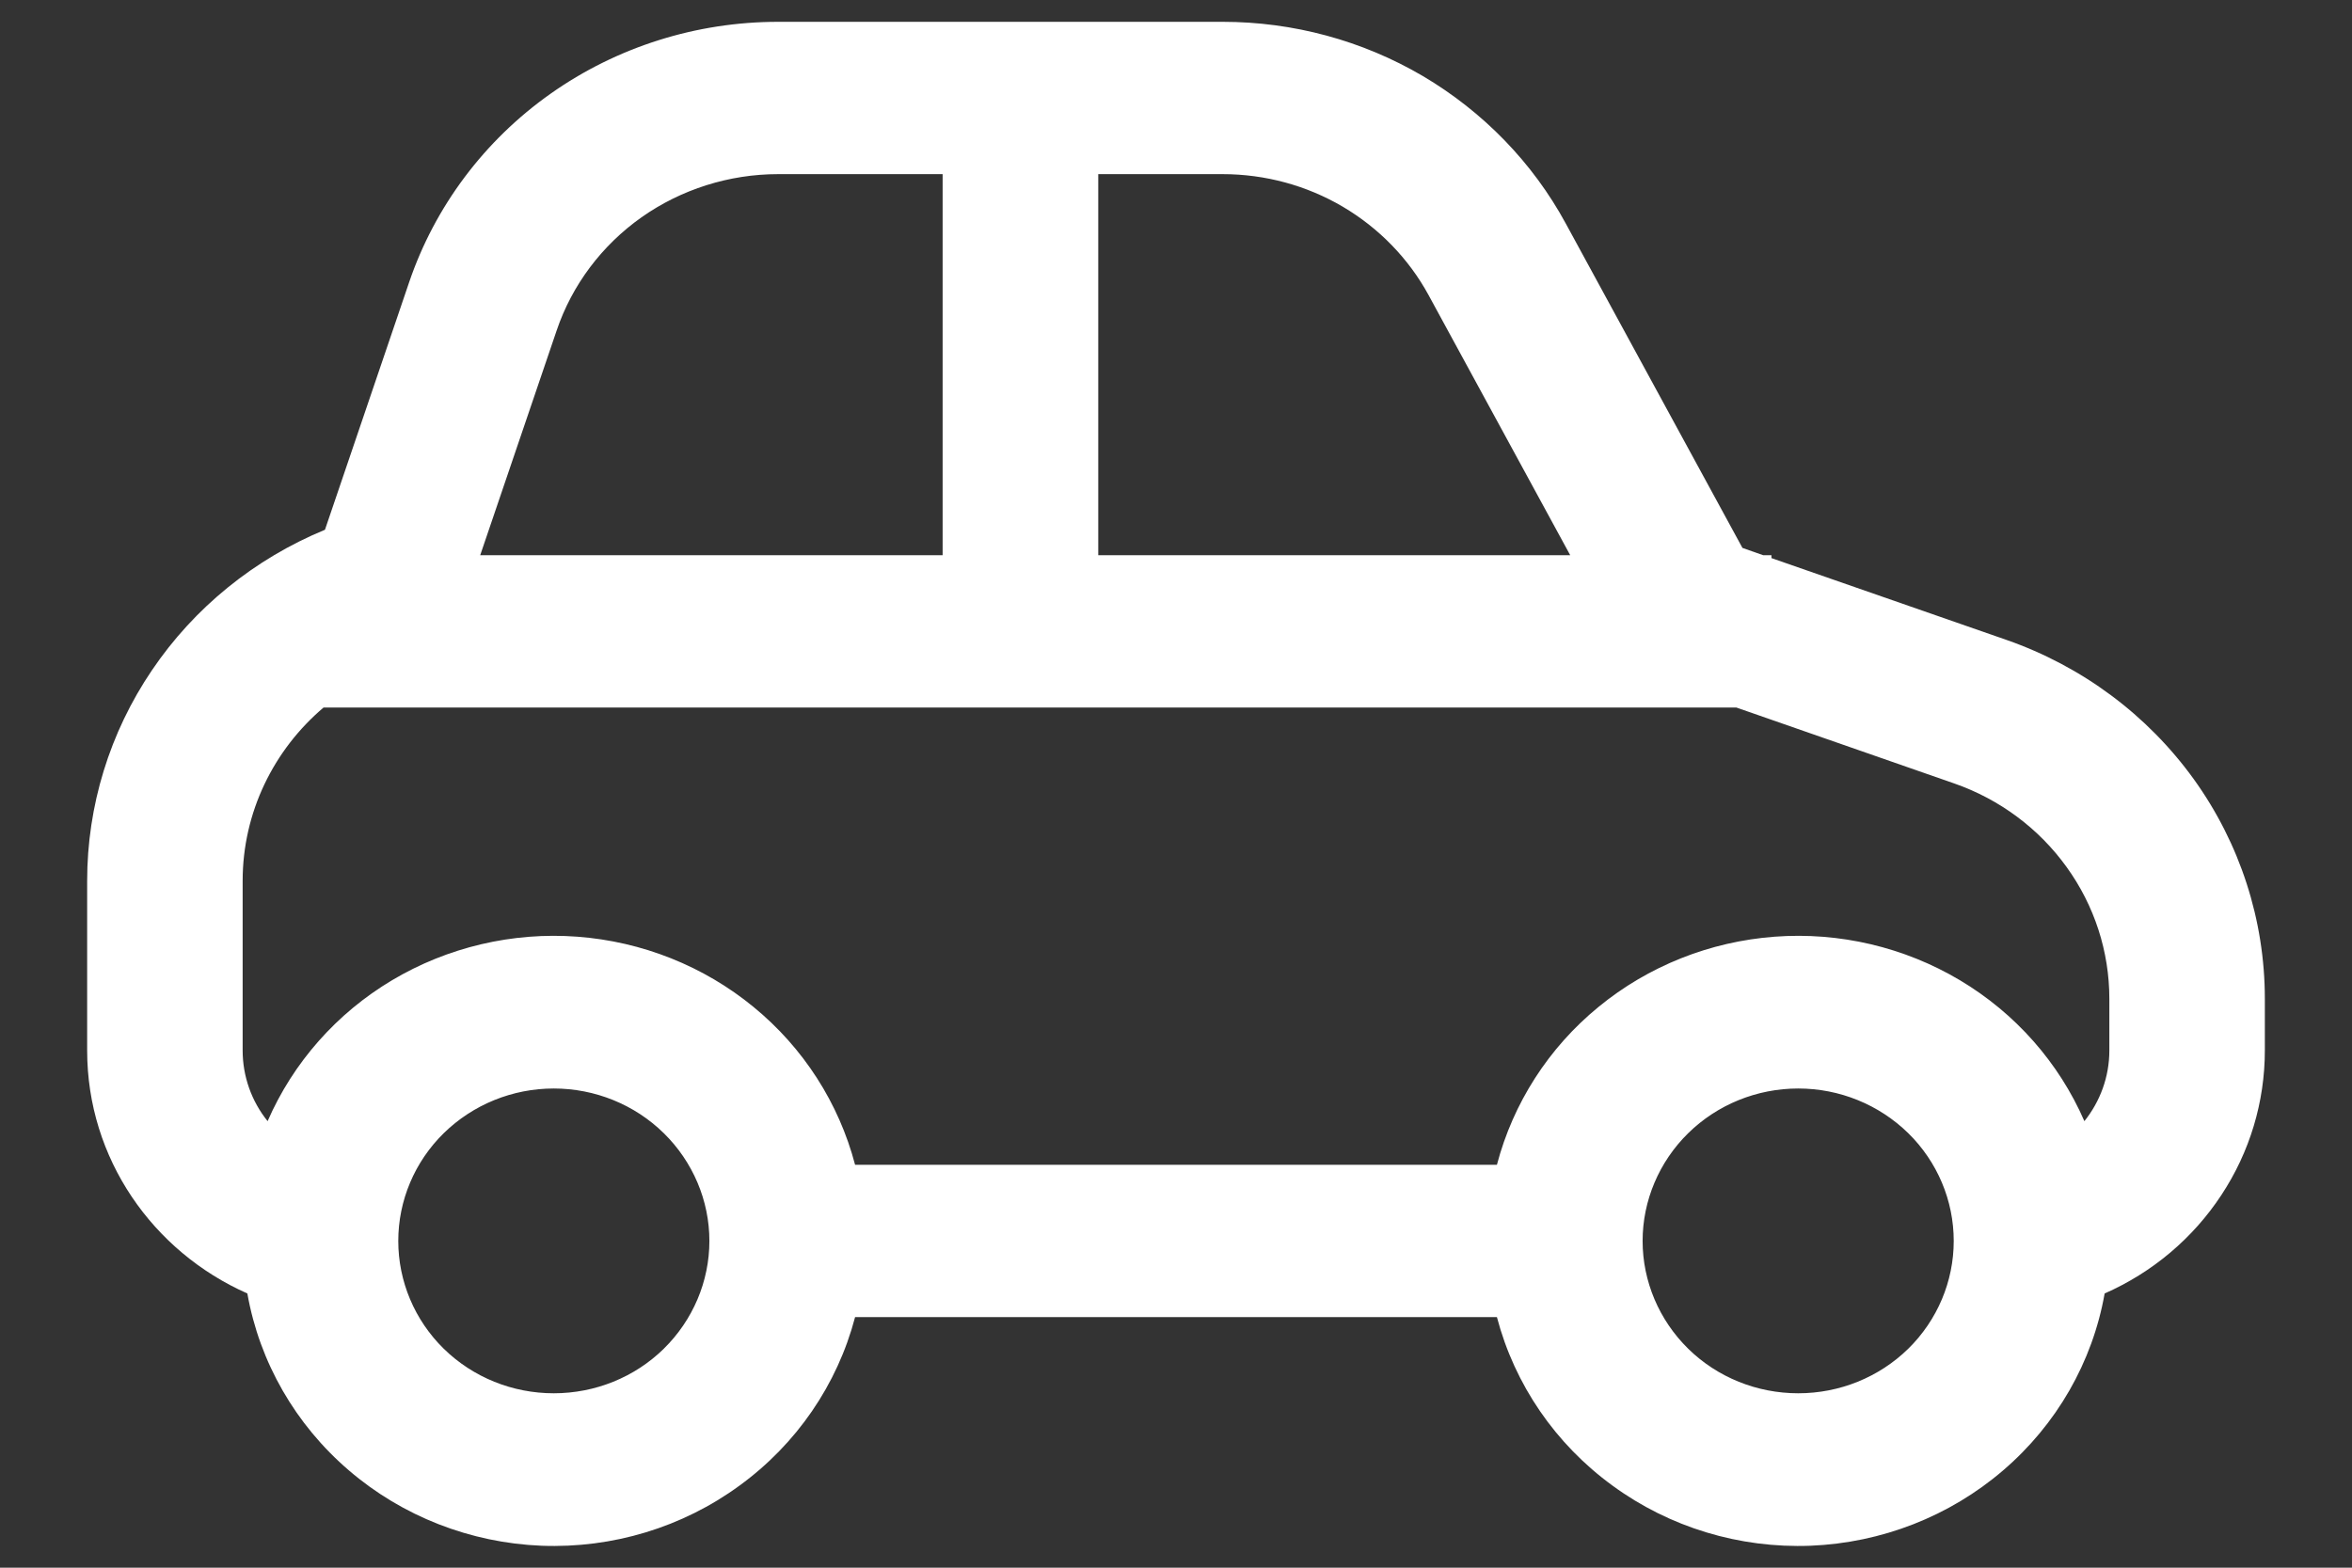 <svg xmlns="http://www.w3.org/2000/svg" width="18" height="12" viewBox="0 0 18 12" fill="none">
<rect x="0" y="0" width="18" height="12" fill="#333333" stroke="none"/>
<path d="M13.494 4.25L13.335 4.194L11.983 1.711C11.73 1.245 11.351 0.855 10.889 0.582C10.426 0.31 9.897 0.167 9.357 0.167H5.955C5.33 0.167 4.721 0.359 4.214 0.717C3.707 1.075 3.328 1.581 3.131 2.161L2.487 4.055C1.947 4.278 1.487 4.651 1.163 5.13C0.839 5.608 0.667 6.169 0.667 6.742V8.041C0.667 8.869 1.17 9.581 1.893 9.901C1.986 10.427 2.261 10.905 2.671 11.256C3.08 11.607 3.6 11.81 4.144 11.832C4.688 11.853 5.223 11.691 5.659 11.372C6.096 11.054 6.408 10.599 6.544 10.082H11.456C11.592 10.599 11.904 11.054 12.341 11.372C12.777 11.691 13.312 11.853 13.856 11.832C14.4 11.81 14.92 11.607 15.329 11.256C15.739 10.905 16.014 10.427 16.107 9.901C16.473 9.74 16.783 9.478 17 9.148C17.218 8.818 17.333 8.434 17.333 8.041V7.645C17.333 7.043 17.143 6.456 16.789 5.964C16.434 5.472 15.934 5.1 15.355 4.898L13.557 4.272V4.25H13.494ZM5.955 1.333H7.214V4.25H3.675L4.26 2.53C4.378 2.181 4.606 1.878 4.91 1.663C5.214 1.449 5.58 1.333 5.955 1.333ZM8.405 1.333H9.357C9.681 1.333 9.999 1.419 10.276 1.582C10.554 1.746 10.781 1.98 10.933 2.259L12.017 4.25H8.405V1.333ZM13.289 5.416L14.956 5.997C15.303 6.118 15.604 6.342 15.816 6.637C16.029 6.932 16.143 7.284 16.143 7.645V8.041C16.143 8.245 16.071 8.433 15.952 8.582C15.757 8.134 15.424 7.756 14.999 7.503C14.574 7.25 14.078 7.133 13.582 7.17C13.086 7.207 12.614 7.395 12.233 7.708C11.851 8.021 11.58 8.444 11.456 8.916H6.544C6.42 8.444 6.149 8.021 5.767 7.708C5.386 7.395 4.914 7.207 4.418 7.17C3.922 7.133 3.426 7.25 3.001 7.503C2.576 7.756 2.243 8.134 2.048 8.582C1.924 8.428 1.857 8.237 1.857 8.041V6.742C1.857 6.218 2.095 5.739 2.476 5.416H13.289ZM3.048 9.499C3.048 9.19 3.173 8.893 3.396 8.674C3.62 8.455 3.922 8.332 4.238 8.332C4.554 8.332 4.857 8.455 5.08 8.674C5.303 8.893 5.429 9.19 5.429 9.499C5.429 9.808 5.303 10.105 5.08 10.324C4.857 10.543 4.554 10.665 4.238 10.665C3.922 10.665 3.62 10.543 3.396 10.324C3.173 10.105 3.048 9.808 3.048 9.499ZM13.762 8.332C14.078 8.332 14.38 8.455 14.604 8.674C14.827 8.893 14.952 9.19 14.952 9.499C14.952 9.808 14.827 10.105 14.604 10.324C14.38 10.543 14.078 10.665 13.762 10.665C13.446 10.665 13.143 10.543 12.92 10.324C12.697 10.105 12.571 9.808 12.571 9.499C12.571 9.19 12.697 8.893 12.92 8.674C13.143 8.455 13.446 8.332 13.762 8.332Z" fill="white"/>
</svg>